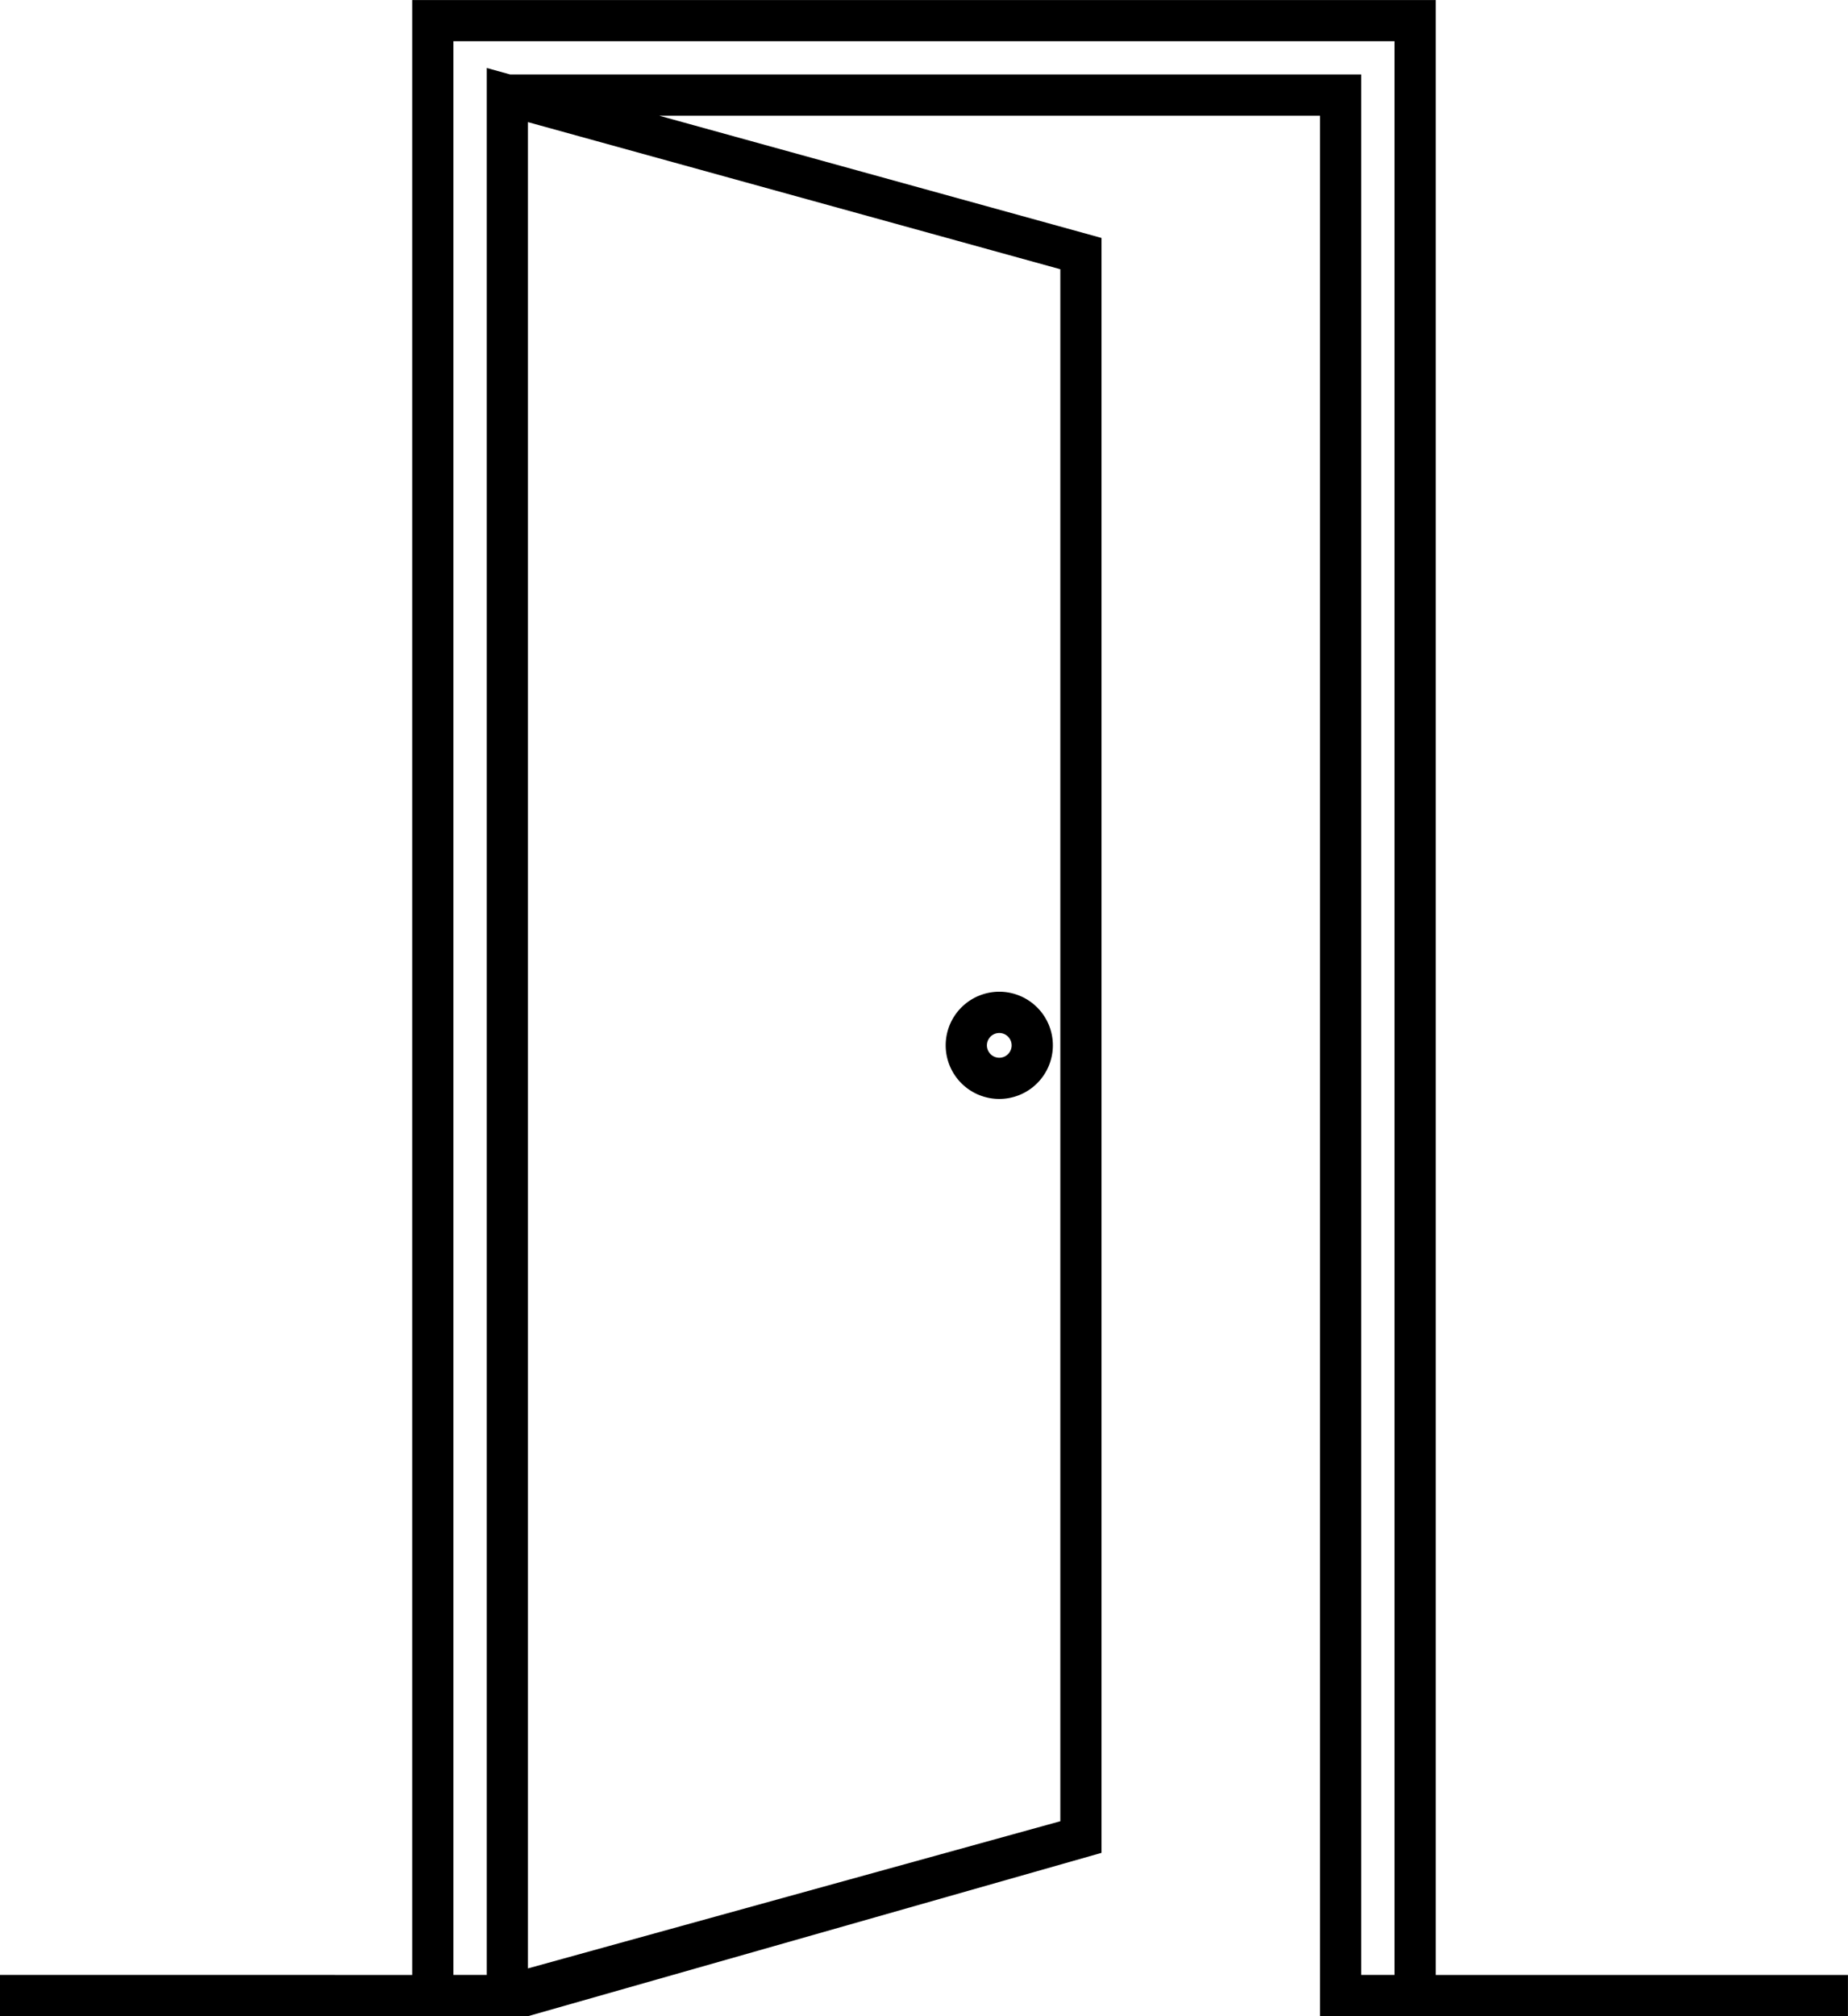 <?xml version="1.0" encoding="UTF-8"?> <svg xmlns="http://www.w3.org/2000/svg" width="40.349" height="44" viewBox="0 0 40.349 44"><g id="noun-open-door-119916" transform="translate(-161.57 -73.864)"><path id="Path_9400" data-name="Path 9400" d="M354.42,277.174a1.17,1.17,0,1,0,1.17-1.17A1.171,1.171,0,0,0,354.42,277.174Zm.9,0a.27.27,0,1,1,.271.271A.271.271,0,0,1,355.32,277.174Z" transform="translate(-172.202 -180.497)"></path><path id="Path_9401" data-name="Path 9401" d="M161.57,116.964v.9H173.1L185.62,114.3V79.057l-9.657-2.668h14.428v41.476h11.527v-.9h-9v-43.1H170.57v43.1Zm11.527-.142V76.529l11.624,3.211v33.87Zm-1.628.142v-42.2h20.549v42.2h-.728V75.489H172.709l-.511-.141v41.616h-.729Z" transform="translate(0 0)"></path></g></svg> 